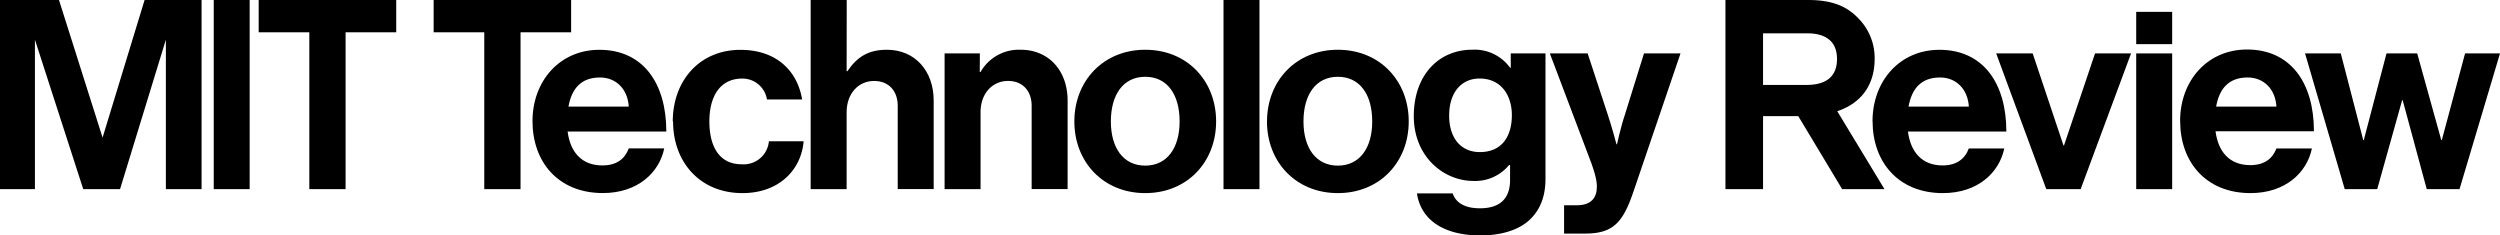 <?xml version="1.0"?>
<svg xmlns="http://www.w3.org/2000/svg" id="ART" viewBox="0 0 504 47.46">
  <title>MITTR_Primary_Single_RGB_P</title>
  <polygon points="87.42 0 87.42 6.51 97.63 6.51 97.63 38.13 104.94 38.13 104.94 6.51 115.14 6.51 115.14 0 87.42 0"/>
  <path d="M142.17,49.14c.64-3.57,2.51-5.87,6.35-5.87,3.31,0,5.6,2.4,5.81,5.87H142.17m-7.25,2.93c0,8.16,5.12,14.5,14.19,14.5,7,0,11.36-4.11,12.37-9h-7.15C153.53,59.7,151.88,61,149,61c-4.11,0-6.45-2.61-7-6.83H161.9c0-9.76-4.69-16.48-13.49-16.48-8,0-13.49,6.29-13.49,14.4" transform="translate(-27.57 -27.65)"/>
  <path d="M163.26,52.13c0,8.16,5.39,14.45,14,14.45,7.31,0,11.84-4.64,12.32-10.45h-7a5.11,5.11,0,0,1-5.49,4.64c-4.43,0-6.51-3.47-6.51-8.64s2.24-8.64,6.61-8.64a5,5,0,0,1,5,4.21h7.09c-1-5.92-5.33-10-12.43-10-8.32,0-13.65,6.29-13.65,14.45" transform="translate(-27.57 -27.65)"/>
  <path d="M198.27,27.65H191V65.78h7.25V50.26c0-3.73,2.35-6.29,5.55-6.29,3,0,4.75,2.08,4.75,5v16.8h7.25V47.92c0-6-3.79-10.24-9.44-10.24-3.73,0-6,1.44-7.95,4.32h-.16Z" transform="translate(-27.57 -27.65)"/>
  <path d="M225.11,38.42H218V65.78h7.25V50.26c0-3.73,2.35-6.29,5.55-6.29,3,0,4.75,2.08,4.75,5v16.8h7.25V47.92c0-6-3.79-10.24-9.44-10.24a8.89,8.89,0,0,0-8.11,4.48h-.16Z" transform="translate(-27.57 -27.65)"/>
  <path d="M265.38,52.13c0,5.33-2.51,8.91-6.93,8.91s-6.93-3.57-6.93-8.91,2.45-9,6.93-9,6.93,3.63,6.93,9m-21.22,0c0,8.16,5.81,14.45,14.29,14.45s14.29-6.29,14.29-14.45-5.81-14.45-14.29-14.45S244.16,44,244.16,52.13" transform="translate(-27.57 -27.65)"/>
  <rect x="246.66" width="7.25" height="38.13"/>
  <path d="M304.21,52.13c0,5.33-2.51,8.91-6.93,8.91s-6.93-3.57-6.93-8.91,2.45-9,6.93-9,6.93,3.63,6.93,9m-21.22,0c0,8.16,5.81,14.45,14.29,14.45s14.29-6.29,14.29-14.45-5.81-14.45-14.29-14.45S283,44,283,52.13" transform="translate(-27.57 -27.65)"/>
  <path d="M332.36,50.9c0,4.05-1.87,7.41-6.45,7.41-3.73,0-6.19-2.72-6.19-7.36s2.45-7.47,6.13-7.47c4.37,0,6.51,3.41,6.51,7.41M313.22,66.58c.75,5.33,5.33,8.53,12.8,8.53,4.05,0,7.57-1,9.87-3.09,2-1.87,3.25-4.48,3.25-8.32V38.42h-7V41.3H332a8.82,8.82,0,0,0-7.57-3.63c-6.93,0-11.84,5.23-11.84,13.39s6,13.07,12.05,13.07a8.84,8.84,0,0,0,7.15-3.2H332v3c0,3.73-2,5.71-6.08,5.71-3.36,0-4.91-1.33-5.49-3h-7.2" transform="translate(-27.57 -27.65)"/>
  <path d="M342.89,74.74h4.27c5.55,0,7.57-2.19,9.65-8.27l9.55-28.05H359l-3.84,12.32c-.85,2.51-1.6,6-1.6,6h-.11s-.91-3.47-1.76-6l-4.05-12.32h-7.62l7.36,19.46C349,62,349.5,63.81,349.5,65.3c0,2.24-1.17,3.73-4.05,3.73h-2.56Z" transform="translate(-27.57 -27.65)"/>
  <rect x="430.66" y="2.39" width="7.25" height="6.51"/>
  <path d="M383,34.37h8.91c3.84,0,6,1.71,6,5.17s-2.08,5.23-6.13,5.23H383Zm15.95,31.41h8.53l-9.52-15.71c4.8-1.6,7.54-5.25,7.54-10.58a11.38,11.38,0,0,0-3.41-8.27c-2.24-2.29-5.12-3.57-10-3.57H375.42V65.78H383V51.06h7.1Z" transform="translate(-27.57 -27.65)"/>
  <path d="M412.33,49.14c.64-3.57,2.51-5.87,6.35-5.87,3.31,0,5.6,2.4,5.81,5.87H412.33m-7.25,2.93c0,8.16,5.12,14.51,14.18,14.51,7,0,11.36-4.11,12.37-9h-7.15C423.69,59.7,422,61,419.21,61c-4.11,0-6.45-2.61-7-6.83h19.84c0-9.76-4.69-16.48-13.49-16.48-8,0-13.49,6.29-13.49,14.4" transform="translate(-27.57 -27.65)"/>
  <polygon points="412.53 38.13 419.46 38.13 429.62 10.77 422.36 10.77 416.1 29.33 416 29.33 409.79 10.77 402.43 10.77 412.53 38.13"/>
  <rect x="430.66" y="10.77" width="7.25" height="27.36"/>
  <path d="M474.34,49.14c.64-3.57,2.51-5.87,6.35-5.87,3.31,0,5.6,2.4,5.81,5.87H474.34m-7.25,2.93c0,8.16,5.12,14.51,14.19,14.51,7,0,11.36-4.11,12.37-9H486.5c-.8,2.08-2.45,3.36-5.28,3.36-4.11,0-6.45-2.61-7-6.83h19.84c0-9.76-4.69-16.48-13.49-16.48-8,0-13.49,6.29-13.49,14.4" transform="translate(-27.57 -27.65)"/>
  <polygon points="472.7 38.13 479.25 38.13 484.27 20.2 484.38 20.2 489.23 38.13 495.84 38.13 504 10.77 496.96 10.77 492.27 28.24 492.16 28.24 487.31 10.77 481.12 10.77 476.54 28.24 476.43 28.24 471.9 10.77 464.7 10.77 472.7 38.13"/>
  <rect x="43.09" width="7.24" height="38.13"/>
  <polygon points="52.15 0 52.15 6.51 62.36 6.51 62.36 38.13 69.67 38.13 69.67 6.51 79.88 6.51 79.88 0 52.15 0"/>
  <polygon points="29.15 0 20.68 27.74 11.89 0 0 0 0 38.13 7.04 38.13 7.04 8 16.78 38.13 24.2 38.13 33.44 8 33.44 38.13 40.64 38.13 40.64 0 29.15 0"/>
</svg>
